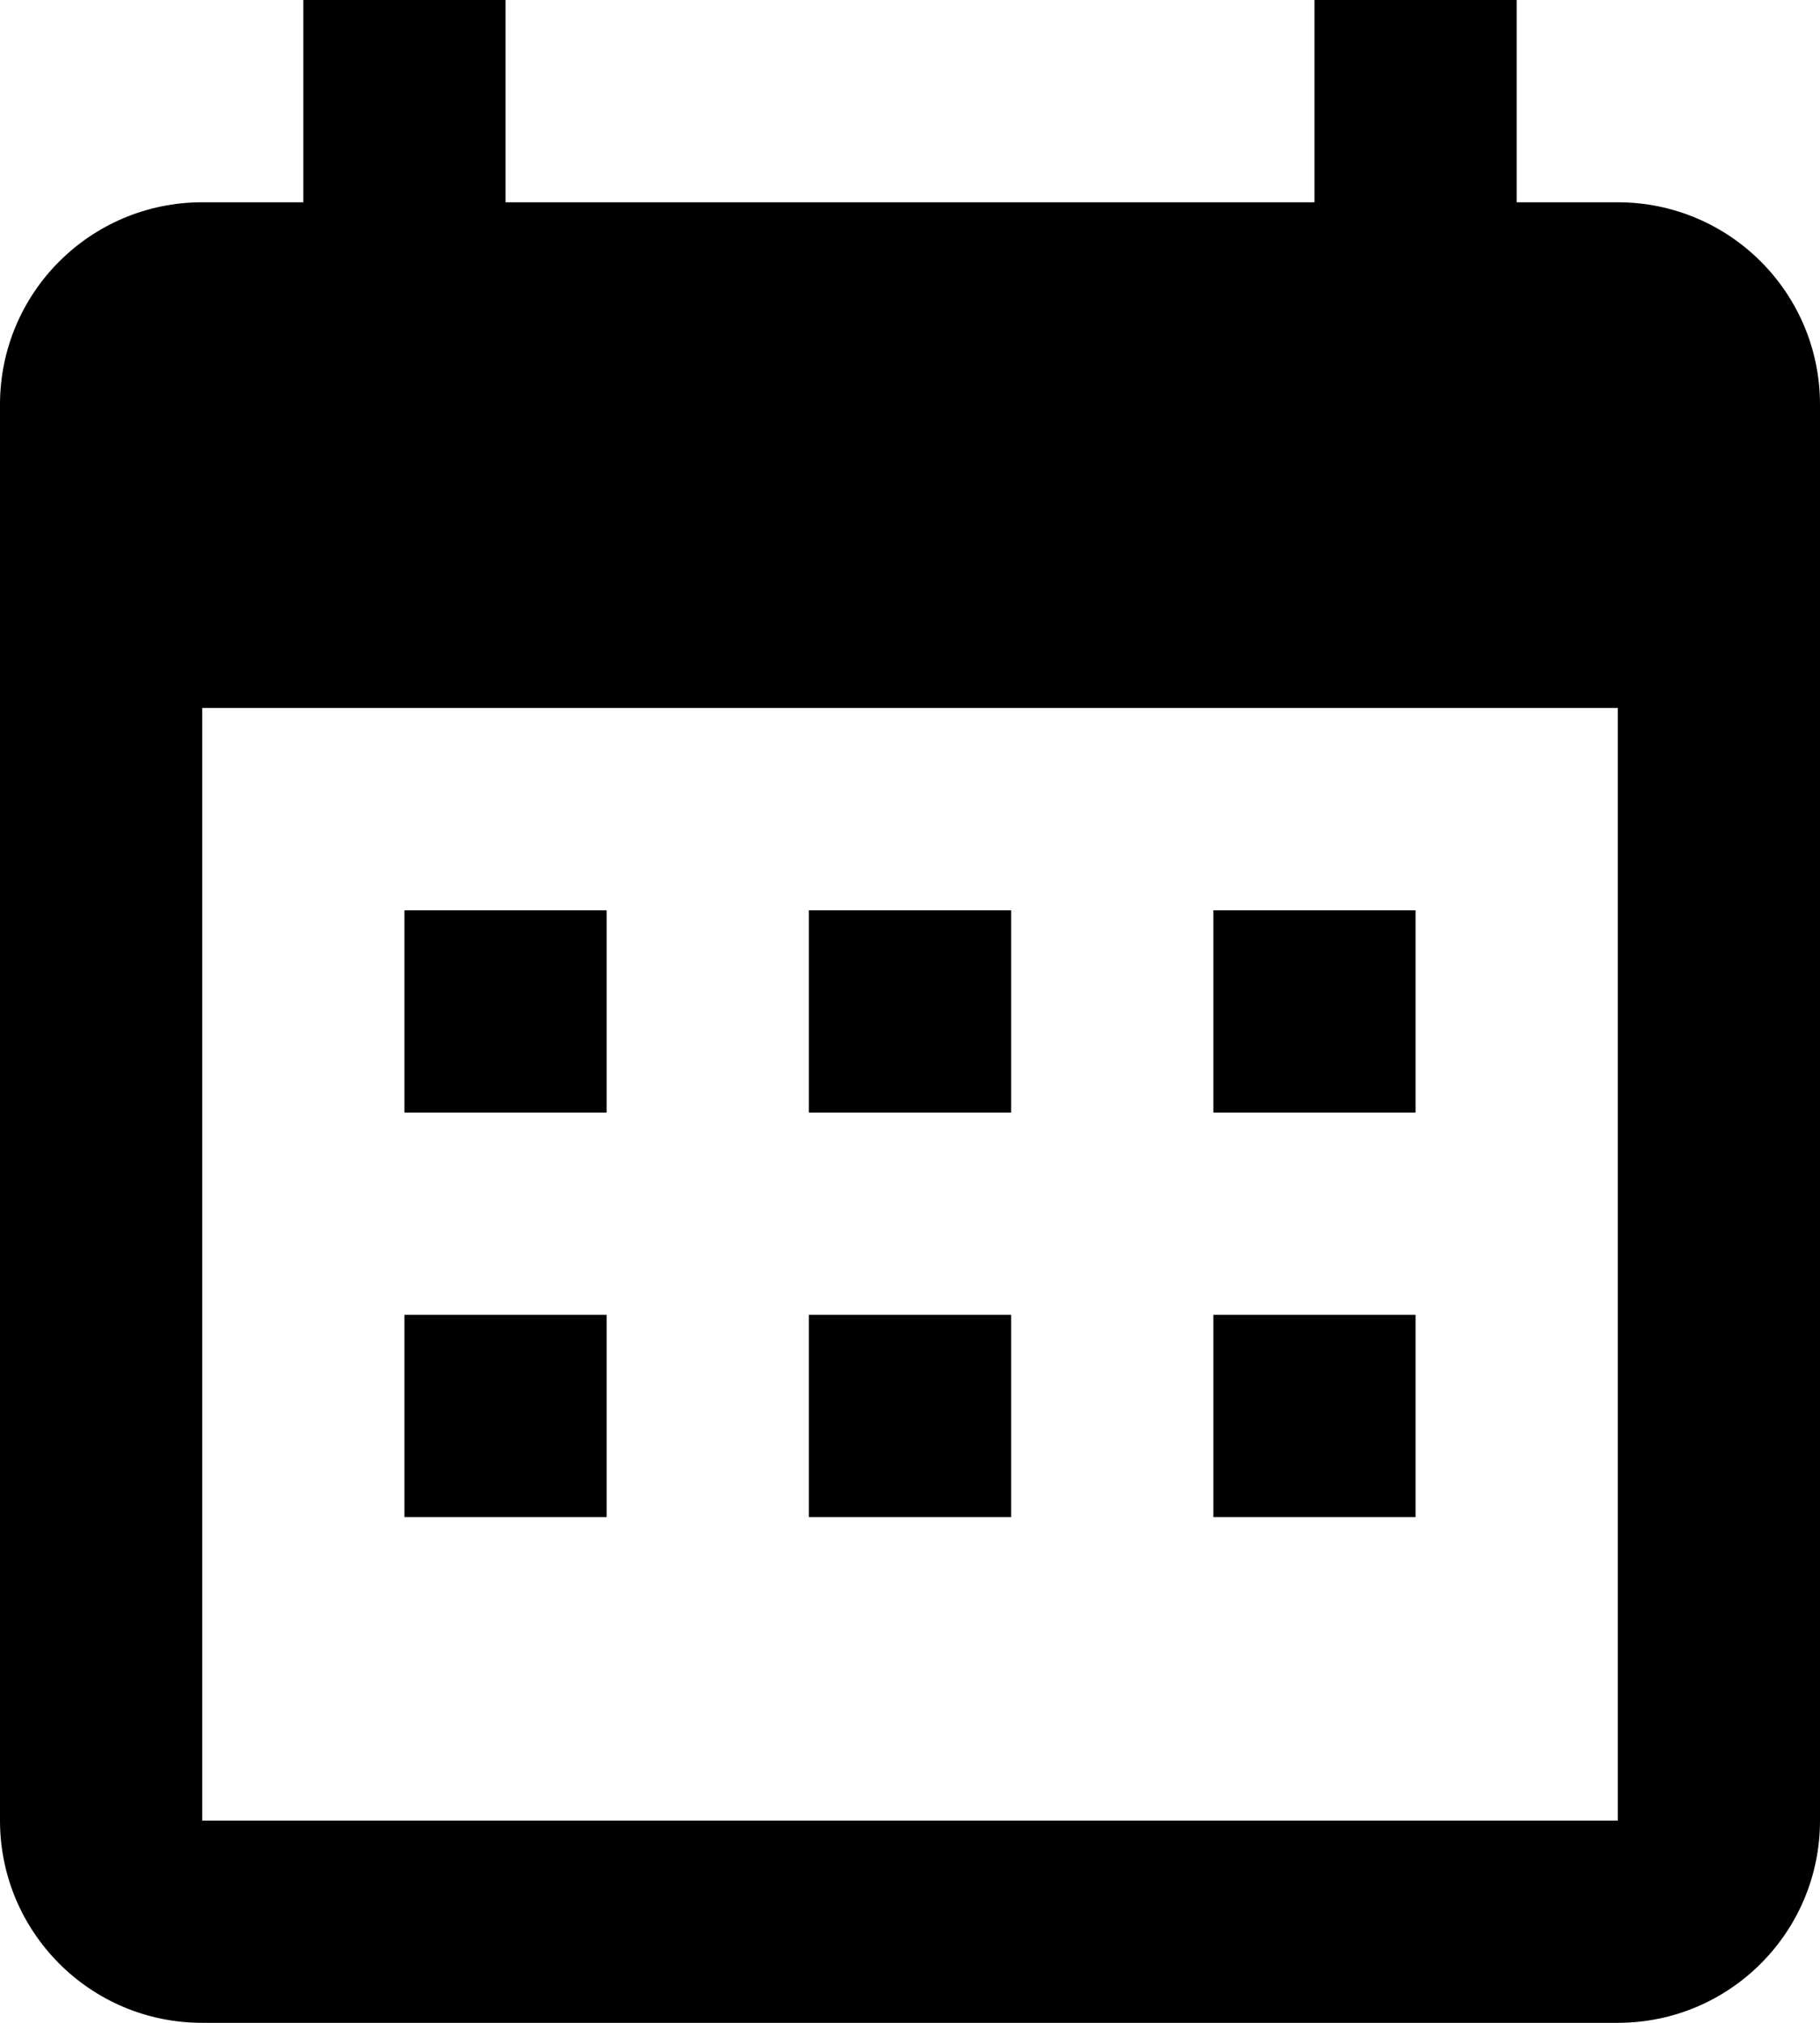 <?xml version="1.0" encoding="UTF-8"?>
<svg width="18px" height="20px" viewBox="0 0 18 20" version="1.1" xmlns="http://www.w3.org/2000/svg" xmlns:xlink="http://www.w3.org/1999/xlink">
    <!-- Generator: Sketch 53.2 (72643) - https://sketchapp.com -->
    <title>calendar-month copy</title>
    <desc>Created with Sketch.</desc>
    <g id="Page-1" stroke="none" stroke-width="1" fill="none" fill-rule="evenodd">
        <g id="Artboard" transform="translate(-247, -292)" fill="#000000" fill-rule="nonzero">
            <g id="calendar-month-copy" transform="translate(247, 292)">
                <path d="M6,9 L6,11 L4,11 L4,9 L6,9 L6,9 Z M10,9 L10,11 L8,11 L8,9 L10,9 L10,9 Z M14,9 L14,11 L12,11 L12,9 L14,9 L14,9 Z M16,2 C17.105,2 18,2.895 18,4 L18,18 C18,19.105 17.105,20 16,20 L2,20 C0.89,20 0,19.1 0,18 L0,4 C0,2.895 0.895,2 2,2 L3,2 L3,0 L5,0 L5,2 L13,2 L13,0 L15,0 L15,2 L16,2 L16,2 Z M16,18 L16,7 L2,7 L2,18 L16,18 L16,18 Z M6,13 L6,15 L4,15 L4,13 L6,13 L6,13 Z M10,13 L10,15 L8,15 L8,13 L10,13 L10,13 Z M14,13 L14,15 L12,15 L12,13 L14,13 Z" id="Shape"></path>
            </g>
        </g>
    </g>
</svg>